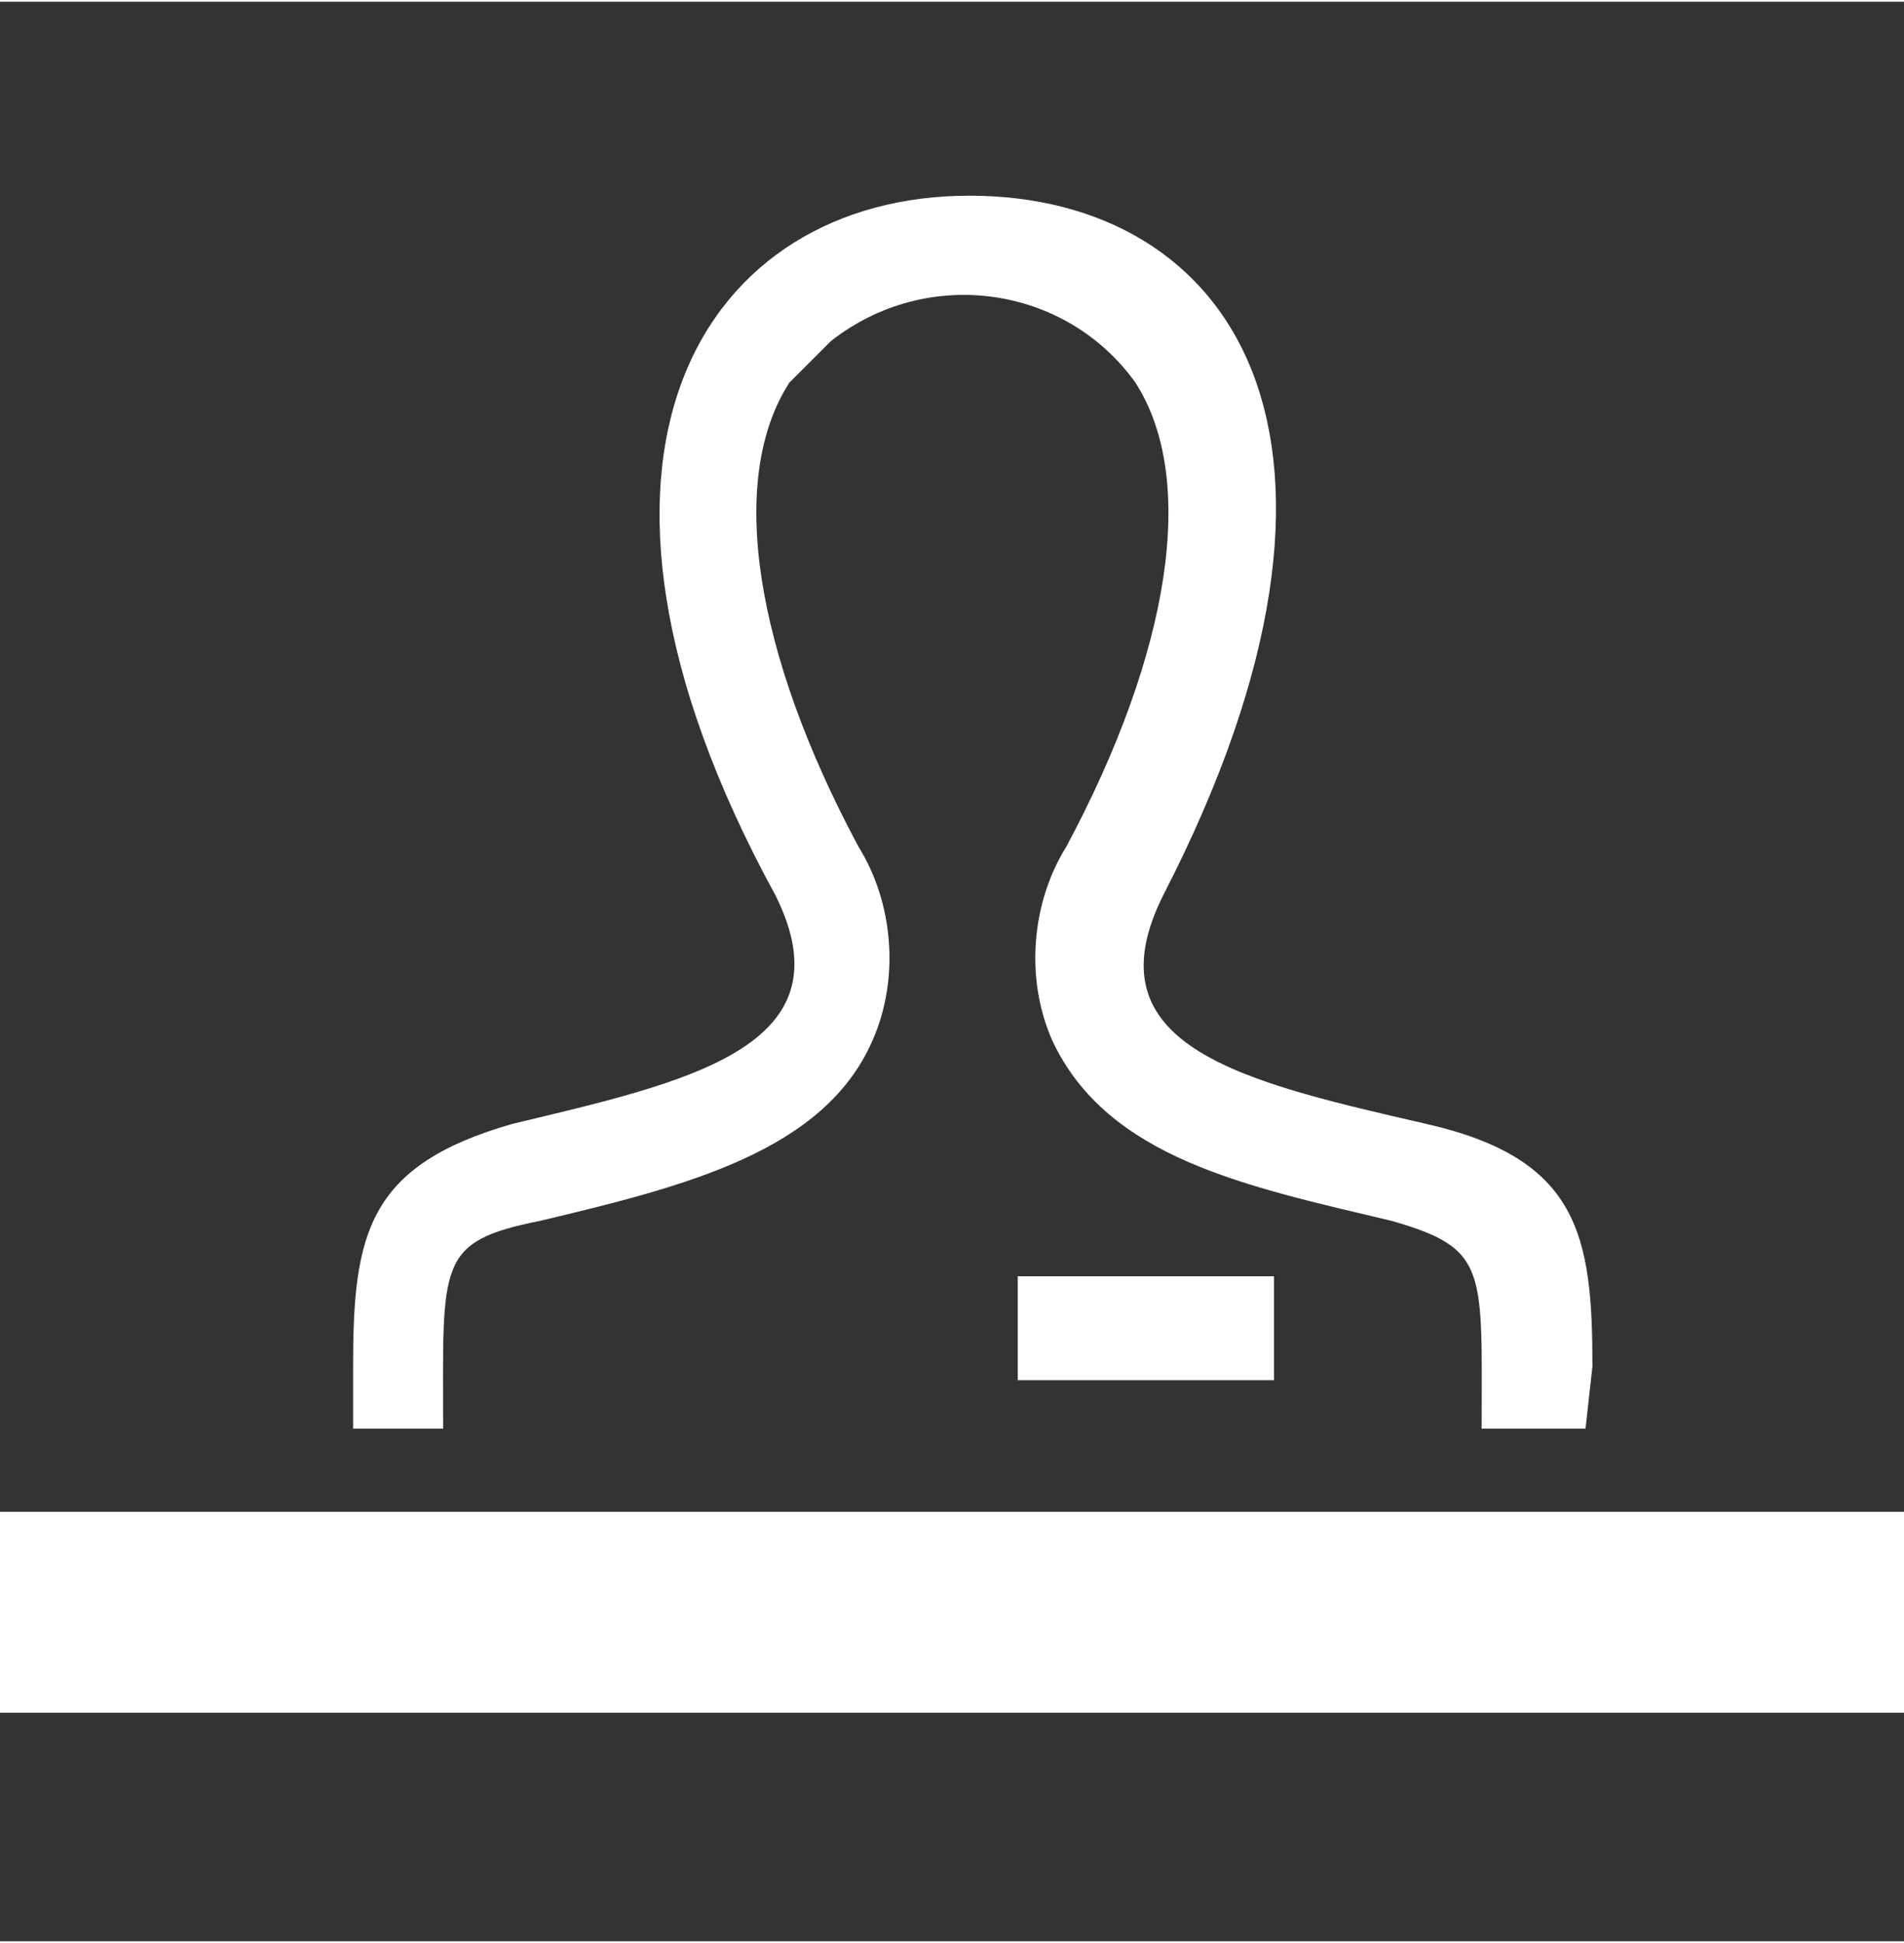 <?xml version="1.0" encoding="utf-8"?>
<!-- Generator: Adobe Illustrator 24.0.1, SVG Export Plug-In . SVG Version: 6.00 Build 0)  -->
<svg version="1.1" id="レイヤー_1" xmlns="http://www.w3.org/2000/svg" xmlns:xlink="http://www.w3.org/1999/xlink" x="0px"
	 y="0px" width="27.49px" height="28.04px" viewBox="0 0 27.5 28" style="enable-background:new 0 0 27.5 28;" xml:space="preserve">
<rect x="0" y="0" width="27.5" height="28" fill="#333333" stroke="none"/>
<style type="text/css">
	.st0{fill:#FFFFFF;}
</style>
<g id="レイヤー_2_1_">
	<g id="_12_12">
		<g>
			<rect y="21.8" class="st0" width="28" height="2.9"/>
			<path class="st0" d="M22.9,20.6h-1.5c0-2.3,0.1-2.6-1.3-3c-2.1-0.5-4.1-0.9-4.9-2.6c-0.4-0.9-0.3-2,0.2-2.8
				c1.5-2.8,1.9-5.3,1-6.7c-1-1.4-3-1.7-4.4-0.6c-0.2,0.2-0.4,0.4-0.6,0.6c-0.9,1.4-0.5,3.9,1,6.7c0.5,0.8,0.6,1.9,0.2,2.8
				c-0.7,1.6-2.7,2.1-4.8,2.6c-1.5,0.3-1.4,0.6-1.4,3H5.1v-0.9c0-1.9,0.2-2.9,2.3-3.5c2.5-0.6,4.9-1.1,3.8-3.3
				C7.7,6.5,10.2,2.8,14,2.8s6.2,3.5,2.8,10.1c-1.1,2.2,1.2,2.7,3.8,3.3c2.2,0.5,2.4,1.6,2.4,3.5L22.9,20.6z M18.4,18.4h-3.7v1.5
				h3.7V18.4z"/>
		</g>
	</g>
</g>
</svg>
